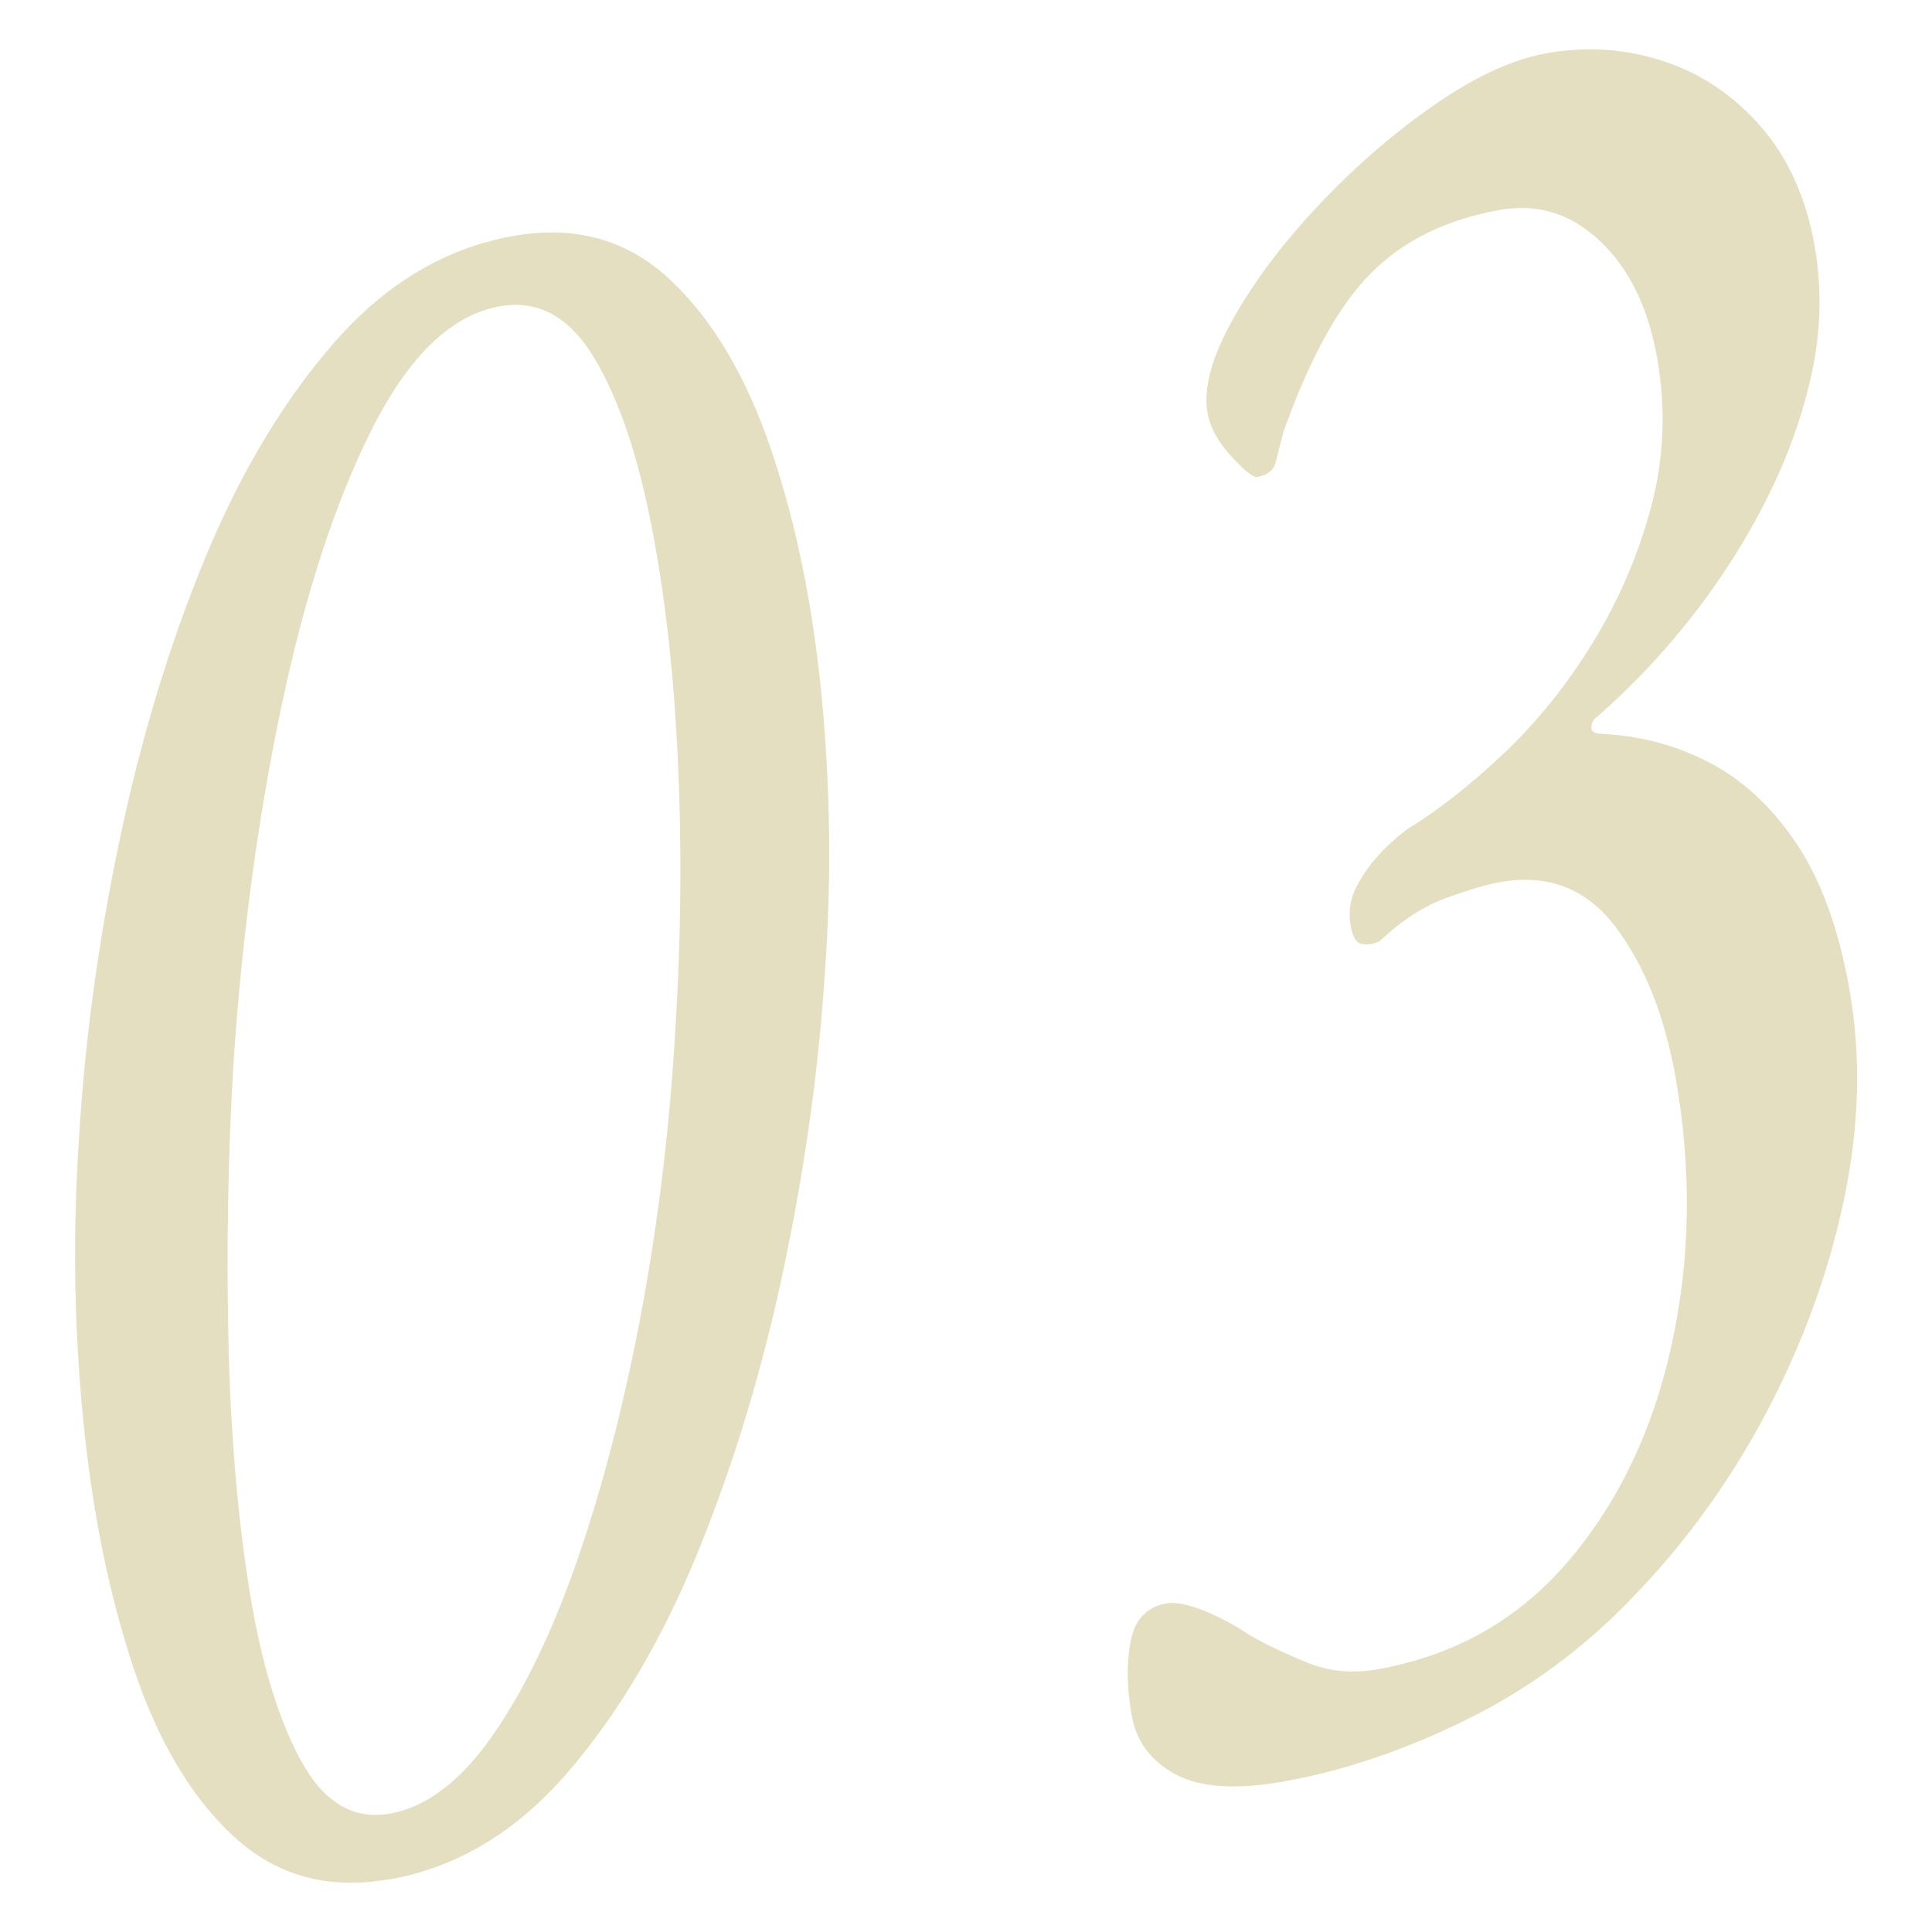 <?xml version="1.0" encoding="UTF-8"?>
<svg id="_レイヤー_2" data-name="レイヤー 2" xmlns="http://www.w3.org/2000/svg" xmlns:xlink="http://www.w3.org/1999/xlink" viewBox="0 0 170 170">
  <defs>
    <style>
      .cls-1 {
        clip-path: url(#clippath);
      }

      .cls-2 {
        fill: none;
      }

      .cls-2, .cls-3 {
        stroke-width: 0px;
      }

      .cls-3 {
        fill: #928004;
      }

      .cls-4 {
        opacity: .25;
      }
    </style>
    <clipPath id="clippath">
      <rect class="cls-2" width="170" height="170"/>
    </clipPath>
  </defs>
  <g id="_レイヤー_1-2" data-name="レイヤー 1">
    <g class="cls-1">
      <g class="cls-4">
        <g>
          <path class="cls-3" d="M34.25,165.36c-5.39.95-9.95-.31-13.7-3.78-3.75-3.47-6.7-8.45-8.84-14.94-2.15-6.49-3.62-13.79-4.41-21.93-.79-8.13-.9-16.31-.35-24.53.5-8.51,1.68-17.21,3.54-26.1,1.85-8.89,4.35-17.16,7.49-24.81,3.14-7.64,6.97-14.04,11.49-19.2,4.52-5.15,9.76-8.26,15.72-9.31,5.38-.95,9.95.31,13.7,3.78,3.74,3.48,6.72,8.45,8.93,14.93,2.21,6.48,3.7,13.75,4.48,21.81.77,8.06.87,16.13.29,24.21-.53,8.37-1.72,17-3.58,25.89-1.86,8.89-4.37,17.24-7.54,25.04-3.17,7.8-7.01,14.31-11.52,19.54-4.51,5.23-9.75,8.37-15.7,9.42ZM34.29,159.59c3.21-.57,6.2-2.83,8.99-6.79,2.78-3.96,5.27-9.09,7.47-15.39,2.19-6.29,4.04-13.38,5.55-21.25,1.5-7.87,2.52-15.99,3.05-24.36.55-8.22.67-16.29.33-24.2-.34-7.92-1.12-15.05-2.37-21.4-1.24-6.35-2.94-11.29-5.1-14.83-2.16-3.53-4.9-5-8.22-4.42-4.24.75-7.98,4.33-11.22,10.73-3.24,6.41-5.91,14.56-8,24.45-2.09,9.9-3.5,20.45-4.24,31.65-.47,8.06-.61,16.1-.43,24.11.18,8.02.78,15.26,1.8,21.73,1.02,6.46,2.54,11.55,4.56,15.26,2.01,3.71,4.62,5.27,7.83,4.71Z"/>
          <path class="cls-3" d="M113.01,156.75c-4.24.75-7.44.54-9.59-.63-2.16-1.17-3.44-2.9-3.84-5.19-.43-2.43-.46-4.6-.09-6.52.37-1.91,1.42-3.02,3.13-3.32.8-.14,1.9.07,3.3.63,1.4.57,2.7,1.26,3.91,2.08,1.58.91,3.32,1.74,5.23,2.51,1.91.77,3.95.96,6.13.58,6.88-1.22,12.51-4.43,16.91-9.64s7.41-11.57,9.03-19.1c1.62-7.52,1.73-15.29.31-23.32-.96-5.44-2.72-9.86-5.27-13.25-2.55-3.39-5.94-4.71-10.18-3.96-1.15.2-2.72.67-4.72,1.39-2,.72-3.96,2-5.88,3.81-.43.23-.92.31-1.46.26-.54-.05-.9-.58-1.08-1.58-.23-1.29-.03-2.5.6-3.65.62-1.14,1.39-2.16,2.29-3.07.91-.9,1.68-1.55,2.31-1.96,2.66-1.65,5.44-3.84,8.32-6.57,2.88-2.73,5.47-5.95,7.77-9.68,2.29-3.73,4.01-7.72,5.15-11.99,1.13-4.26,1.31-8.61.53-13.05-.78-4.44-2.45-7.87-5.01-10.3-2.56-2.43-5.5-3.35-8.82-2.76-4.7.83-8.48,2.68-11.34,5.55-2.86,2.87-5.43,7.54-7.72,13.99-.28,1.08-.51,1.97-.68,2.67-.17.7-.72,1.12-1.63,1.29-.34.06-1.1-.54-2.27-1.81-1.17-1.27-1.87-2.55-2.1-3.84-.38-2.15.37-4.9,2.26-8.27,1.89-3.36,4.42-6.72,7.61-10.09,3.18-3.37,6.57-6.29,10.15-8.77,3.58-2.48,6.86-3.98,9.84-4.51,3.55-.63,6.99-.38,10.32.72,3.33,1.11,6.18,3.04,8.56,5.8,2.38,2.76,3.93,6.21,4.67,10.36.66,3.73.58,7.47-.23,11.23-.81,3.77-2.14,7.47-3.97,11.11-1.84,3.65-4.03,7.1-6.59,10.36-2.56,3.26-5.32,6.18-8.29,8.77-.32.21-.5.5-.55.87-.05.38.16.6.65.66,3.45.13,6.67.96,9.66,2.5,2.99,1.54,5.57,3.93,7.73,7.16,2.17,3.24,3.72,7.5,4.66,12.8,1.04,5.88.89,12.03-.46,18.47s-3.63,12.72-6.86,18.83c-3.23,6.11-7.2,11.57-11.9,16.39-4.29,4.45-9.16,8.01-14.6,10.67-5.44,2.66-10.73,4.45-15.89,5.36Z"/>
        </g>
      </g>
    </g>
  </g>
</svg>